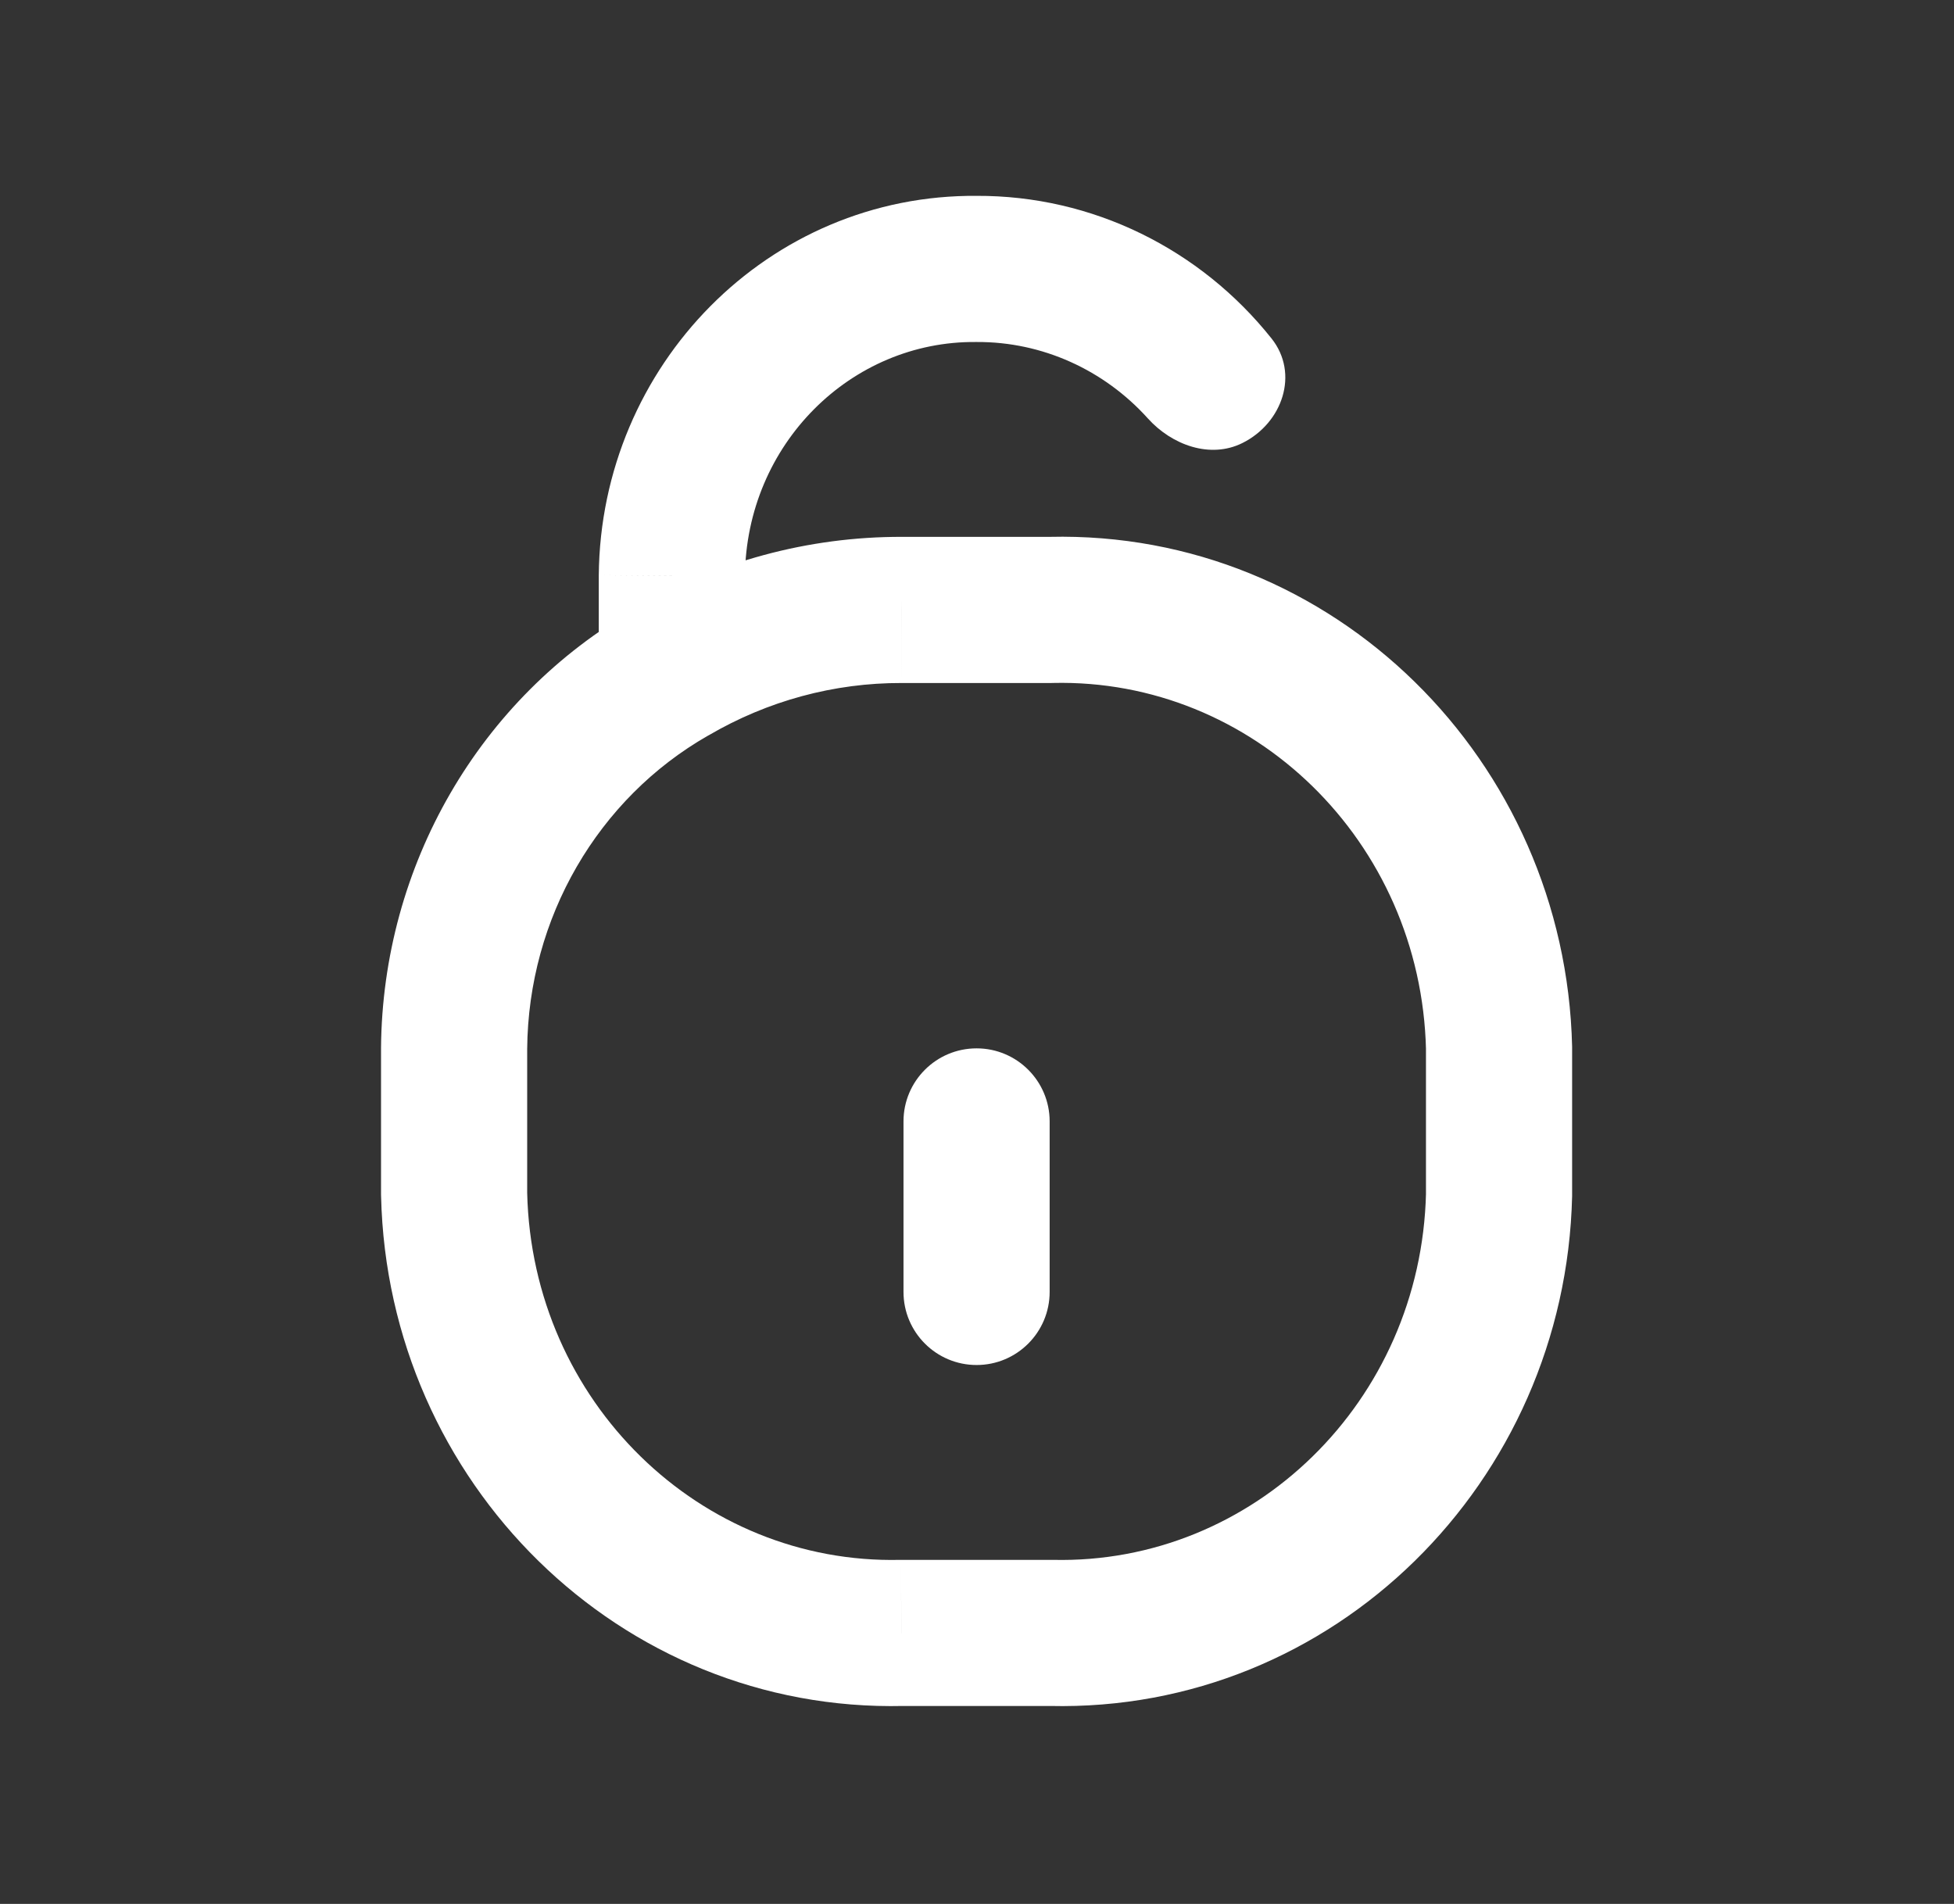 <svg width="39" height="38" viewBox="0 0 39 38" fill="none" xmlns="http://www.w3.org/2000/svg">
<rect x="0" y="0" width="39" height="38" fill="#333333" stroke="none"/>
<g id="noun-loan-6762459 1">
<path id="Vector" d="M18.033 25.785C18.033 26.591 18.686 27.244 19.492 27.244C20.297 27.244 20.95 26.591 20.95 25.785H18.033ZM20.95 22.382C20.95 21.577 20.297 20.924 19.492 20.924C18.686 20.924 18.033 21.577 18.033 22.382H20.95ZM19.492 5.367L19.479 6.826L19.498 6.826L19.492 5.367ZM13.409 11.493L11.951 11.479V11.493H13.409ZM11.951 13.416C11.951 14.221 12.604 14.874 13.409 14.874C14.215 14.874 14.868 14.221 14.868 13.416H11.951ZM13.409 13.416L14.132 14.682L14.146 14.675L13.409 13.416ZM9.064 20.924L7.605 20.912V20.924H9.064ZM9.064 23.841H7.605C7.605 23.852 7.606 23.863 7.606 23.874L9.064 23.841ZM18.002 32.591V31.133C17.99 31.133 17.979 31.133 17.968 31.133L18.002 32.591ZM20.982 32.591L21.016 31.133C21.005 31.133 20.993 31.133 20.982 31.133V32.591ZM29.919 23.841L31.378 23.874C31.378 23.863 31.378 23.852 31.378 23.841H29.919ZM29.919 20.924H31.378C31.378 20.912 31.378 20.901 31.378 20.89L29.919 20.924ZM20.982 12.173V13.632C20.993 13.632 21.005 13.632 21.016 13.631L20.982 12.173ZM18.002 12.173L17.998 13.632H18.002V12.173ZM20.95 25.785V22.382H18.033V25.785H20.95ZM24.798 8.842C25.599 8.443 25.936 7.455 25.378 6.755C23.96 4.974 21.808 3.898 19.485 3.909L19.498 6.826C20.802 6.82 22.037 7.382 22.911 8.352C23.39 8.884 24.157 9.162 24.798 8.842ZM19.505 3.909C15.336 3.871 11.989 7.295 11.951 11.479L14.868 11.506C14.892 8.863 16.99 6.803 19.479 6.826L19.505 3.909ZM11.951 11.493V13.416H14.868V11.493H11.951ZM12.687 12.149C9.564 13.931 7.635 17.282 7.605 20.912L10.522 20.936C10.544 18.32 11.934 15.937 14.132 14.682L12.687 12.149ZM7.605 20.924V23.841H10.522V20.924H7.605ZM7.606 23.874C7.739 29.591 12.373 34.181 18.035 34.049L17.968 31.133C13.985 31.226 10.619 27.983 10.522 23.807L7.606 23.874ZM18.002 34.05H20.982V31.133H18.002V34.05ZM20.948 34.049C26.611 34.181 31.245 29.591 31.378 23.874L28.462 23.807C28.364 27.983 24.999 31.226 21.016 31.133L20.948 34.049ZM31.378 23.841V20.924H28.461V23.841H31.378ZM31.378 20.89C31.245 15.173 26.611 10.584 20.948 10.715L21.016 13.631C24.999 13.539 28.364 16.781 28.462 20.958L31.378 20.89ZM20.982 10.715H18.002V13.632H20.982V10.715ZM18.005 10.715C16.133 10.71 14.294 11.208 12.673 12.157L14.146 14.675C15.322 13.987 16.649 13.628 17.998 13.632L18.005 10.715Z" fill="white"/>
</g>
</svg>
